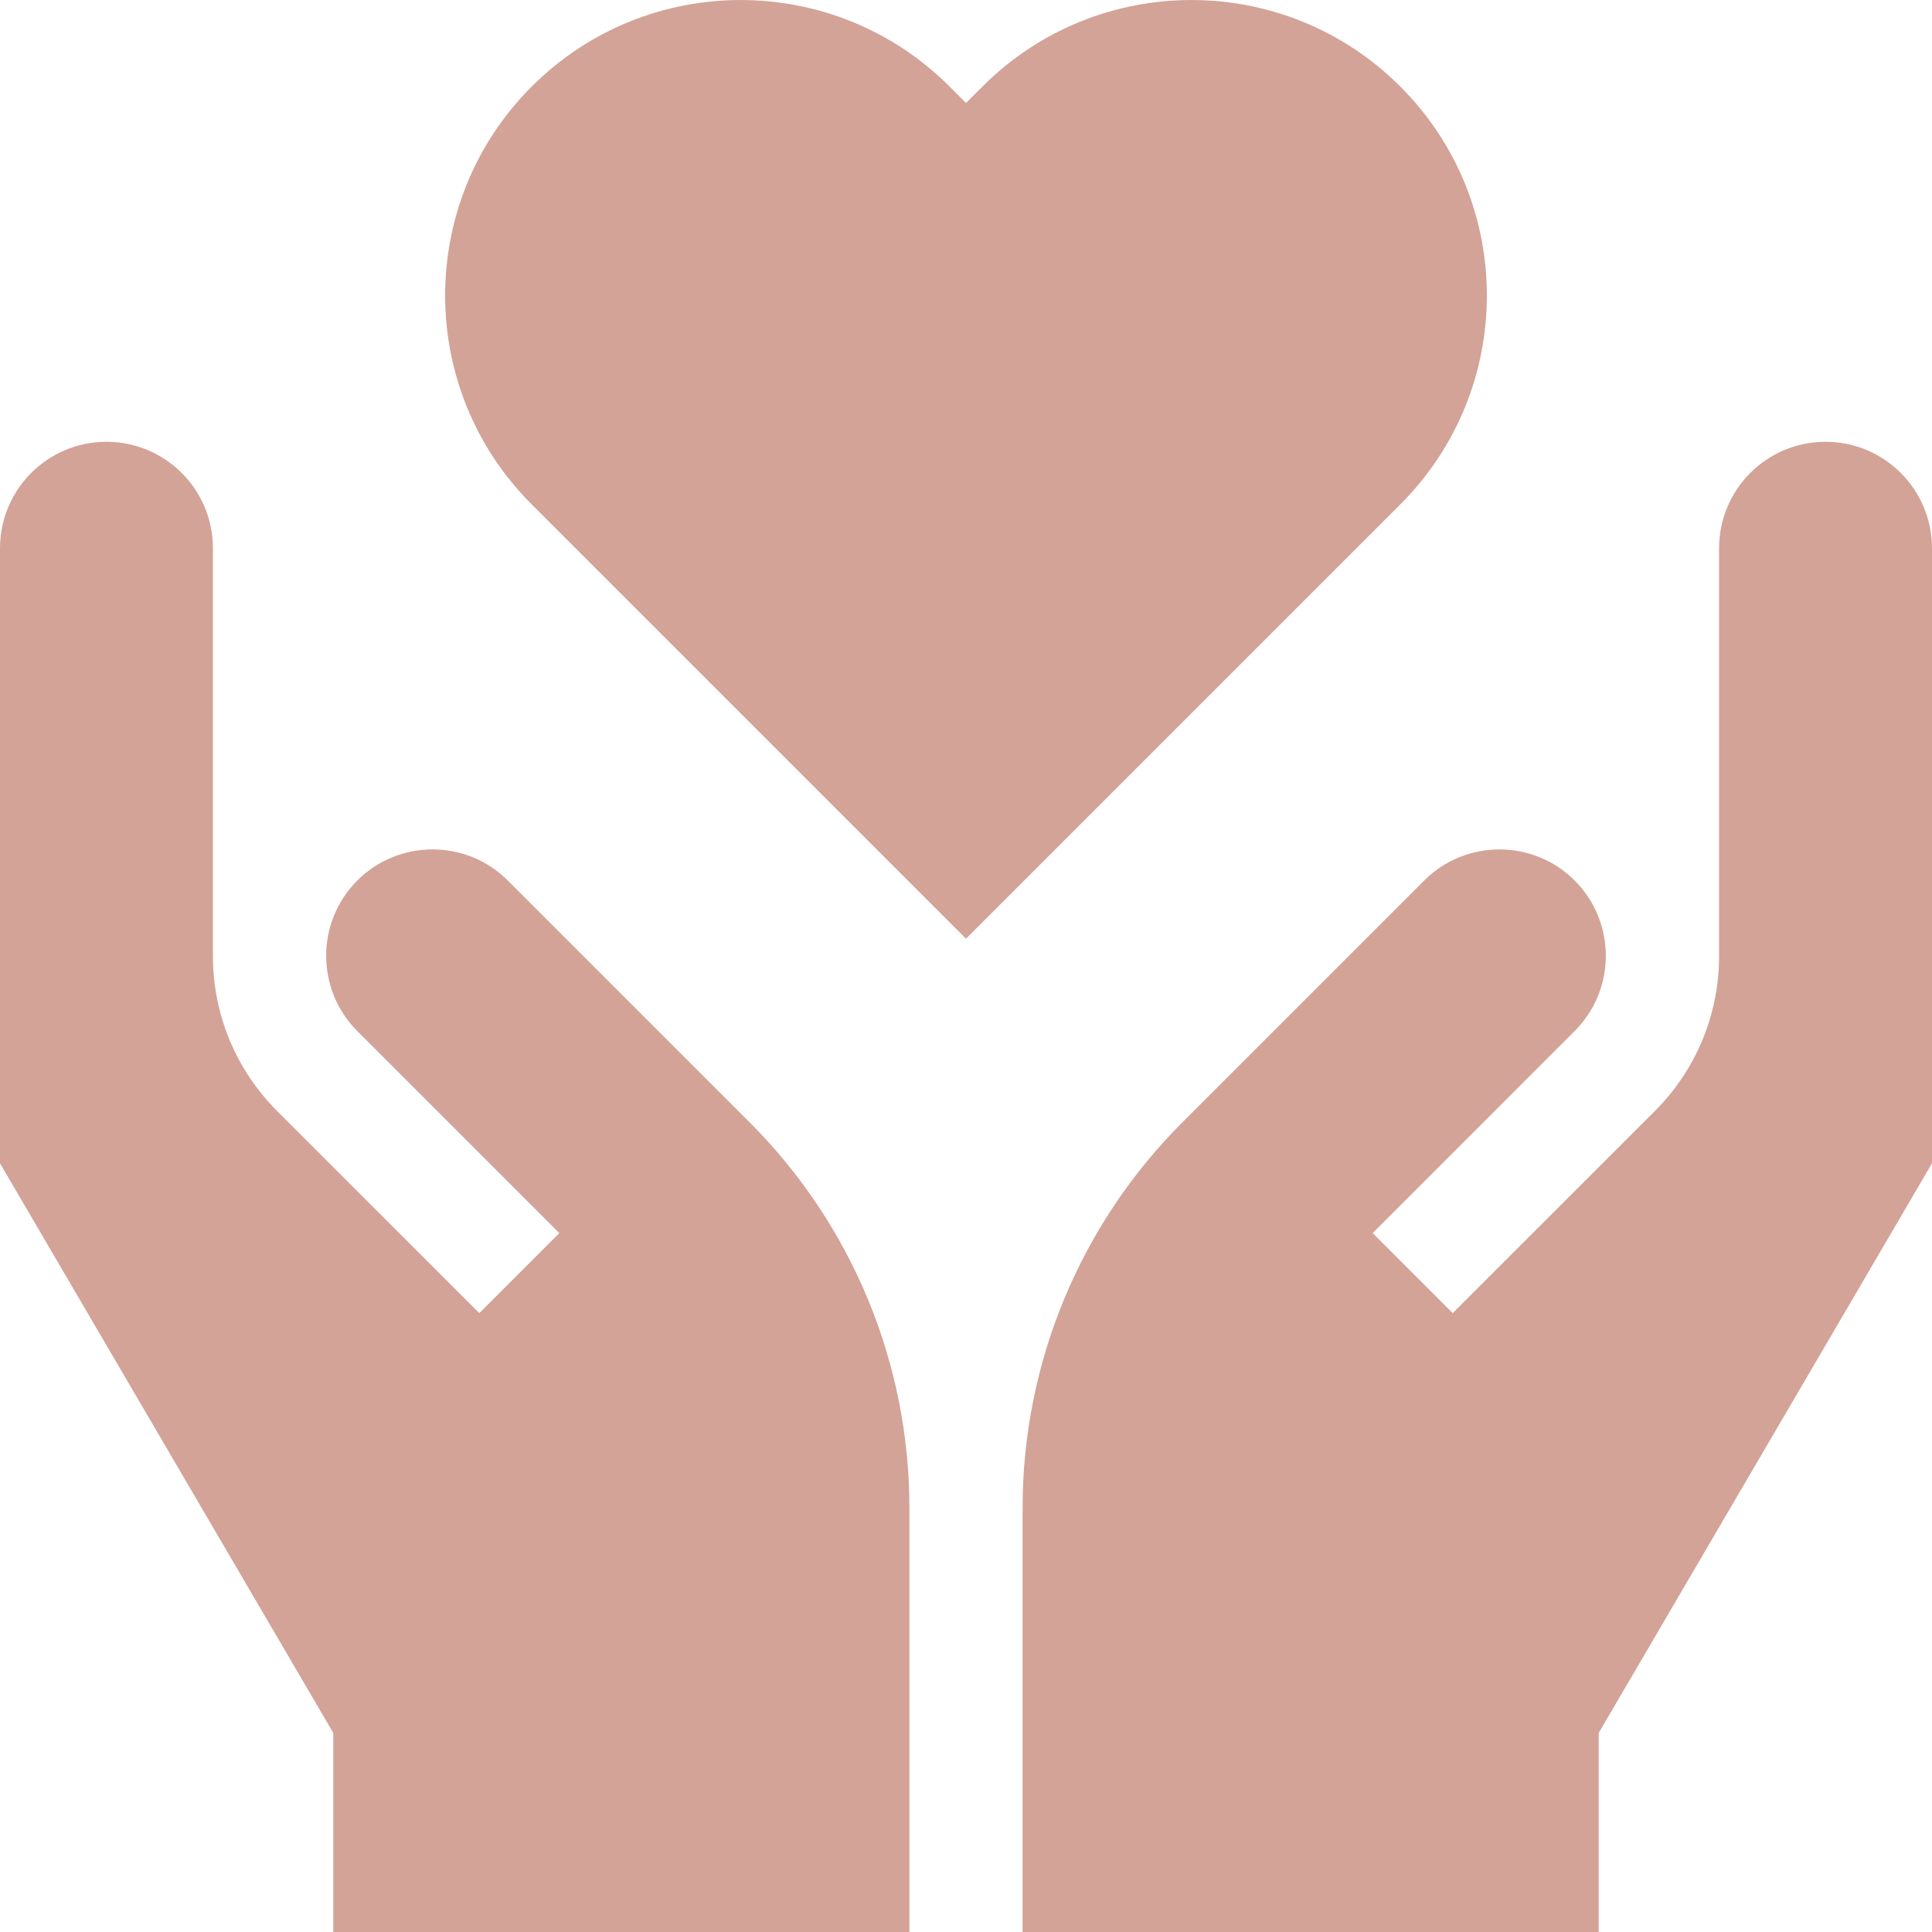 <?xml version="1.0" encoding="UTF-8"?> <svg xmlns="http://www.w3.org/2000/svg" width="24" height="24" viewBox="0 0 24 24" fill="none"><g clip-path="url(#clip0_153_11)"><path d="M22.677 5.488C21.947 5.488 21.355 6.08 21.355 6.811V11.873C21.355 12.602 21.071 13.287 20.556 13.803L18.046 16.312L17.052 15.318L19.561 12.808C20.077 12.293 20.077 11.454 19.561 10.938C19.046 10.423 18.207 10.423 17.692 10.938L14.685 13.945C13.416 15.214 12.703 16.935 12.703 18.73V24H19.86V21.527L24 14.451V6.811C24 6.08 23.408 5.488 22.677 5.488ZM6.308 10.938C5.793 10.423 4.954 10.423 4.438 10.938C3.923 11.454 3.923 12.293 4.438 12.808L6.948 15.318L5.954 16.312L3.444 13.803C2.929 13.287 2.645 12.602 2.645 11.873V6.811C2.645 6.08 2.053 5.488 1.322 5.488C0.592 5.488 0 6.08 0 6.811V14.451L4.14 21.527V24H11.297V18.73C11.297 17.842 11.122 16.962 10.782 16.14C10.441 15.319 9.943 14.573 9.315 13.945L6.308 10.938ZM17.395 1.075C15.962 -0.358 13.638 -0.358 12.204 1.075L12 1.279L11.796 1.075C10.362 -0.358 8.038 -0.358 6.605 1.075C5.171 2.509 5.171 4.833 6.605 6.266L12 11.661L17.395 6.266C18.829 4.833 18.829 2.509 17.395 1.075Z" fill="#D3A398"></path></g><defs><clipPath id="clip0_153_11"><rect width="24" height="24" fill="white"></rect></clipPath></defs></svg> 